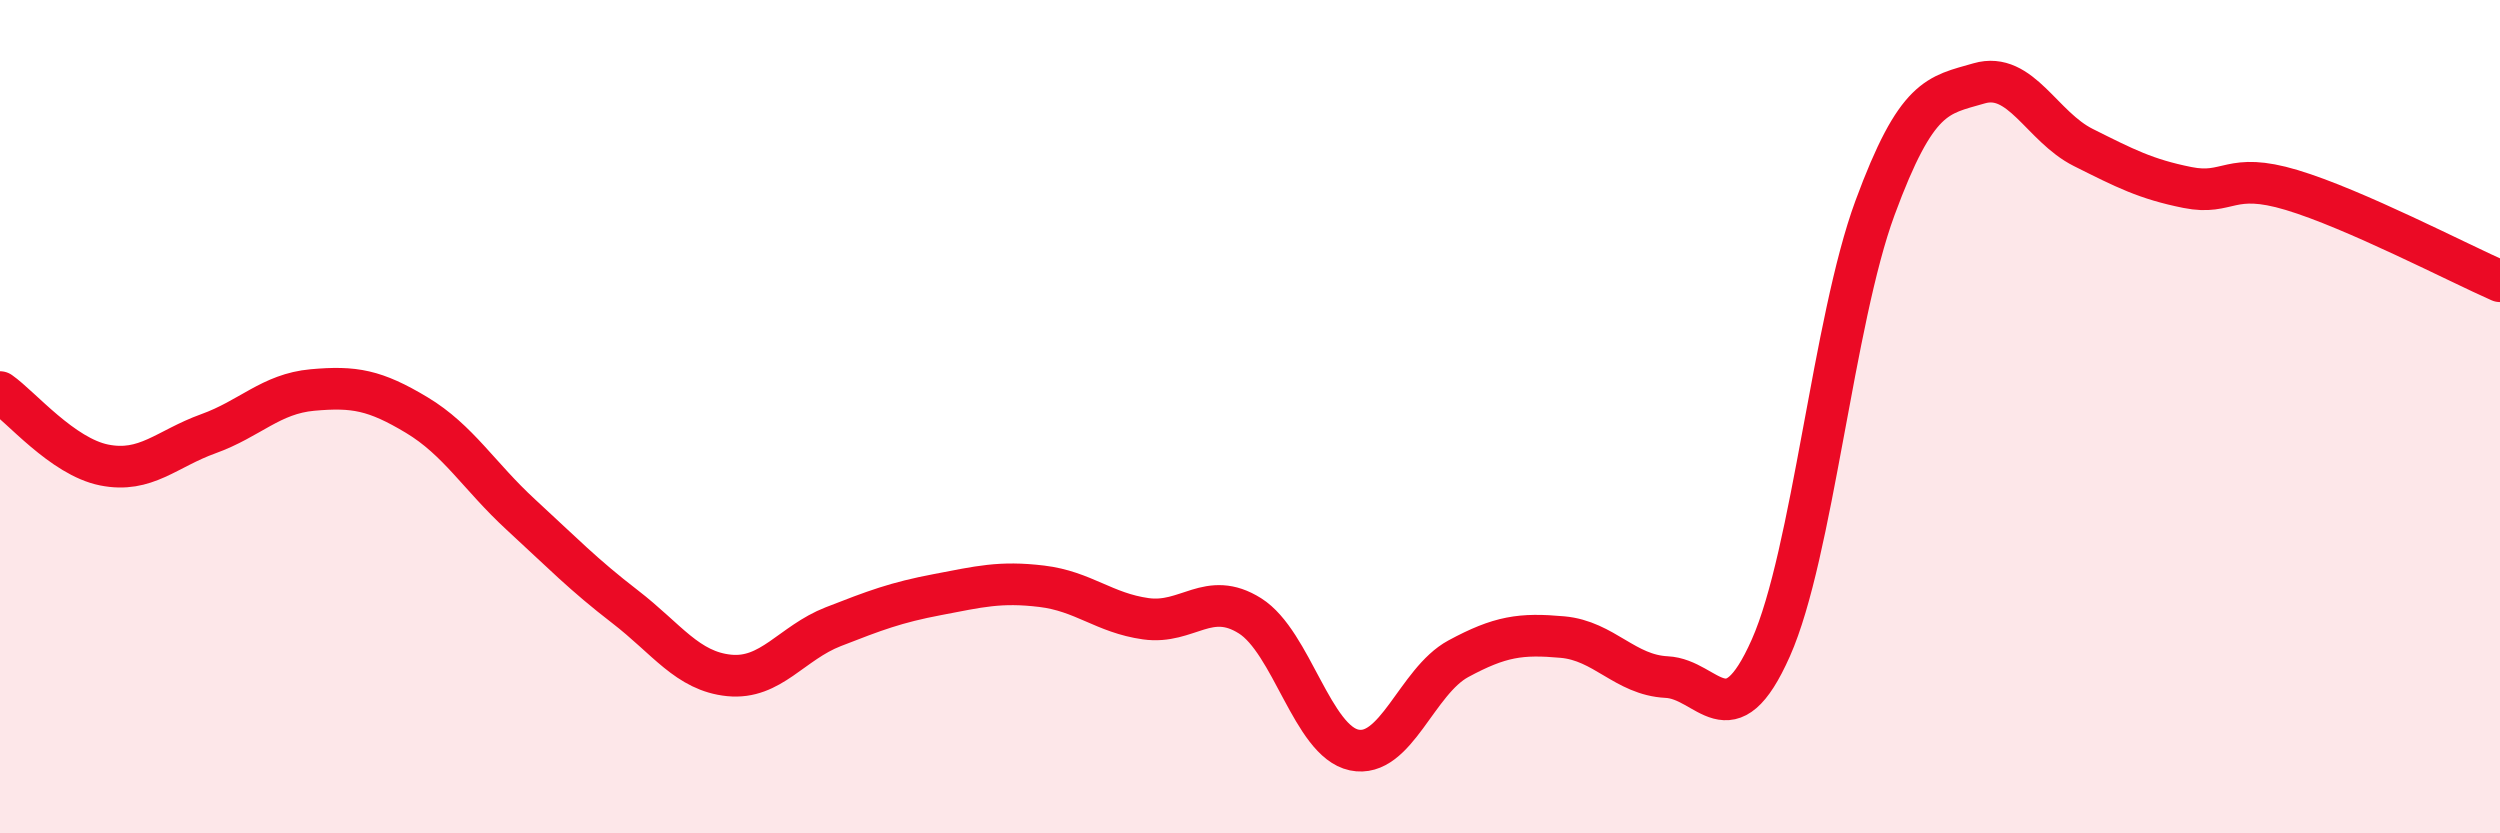 
    <svg width="60" height="20" viewBox="0 0 60 20" xmlns="http://www.w3.org/2000/svg">
      <path
        d="M 0,9.41 C 0.5,9.76 1.5,10.96 2.5,11.16 C 3.5,11.36 4,10.77 5,10.41 C 6,10.05 6.5,9.45 7.5,9.36 C 8.5,9.27 9,9.36 10,9.96 C 11,10.56 11.5,11.43 12.5,12.35 C 13.5,13.27 14,13.79 15,14.56 C 16,15.33 16.5,16.11 17.5,16.21 C 18.5,16.31 19,15.43 20,15.04 C 21,14.65 21.5,14.46 22.5,14.27 C 23.5,14.08 24,13.95 25,14.07 C 26,14.19 26.5,14.71 27.5,14.85 C 28.5,14.99 29,14.15 30,14.78 C 31,15.41 31.5,17.79 32.5,18 C 33.5,18.21 34,16.35 35,15.81 C 36,15.27 36.5,15.2 37.5,15.29 C 38.5,15.38 39,16.2 40,16.25 C 41,16.3 41.5,17.8 42.5,15.55 C 43.5,13.3 44,7.7 45,4.99 C 46,2.28 46.5,2.29 47.5,2 C 48.5,1.71 49,3.04 50,3.54 C 51,4.04 51.5,4.3 52.5,4.5 C 53.5,4.7 53.5,4.11 55,4.56 C 56.5,5.01 59,6.31 60,6.75L60 20L0 20Z"
        fill="#EB0A25"
        opacity="0.1"
        stroke-linecap="round"
        stroke-linejoin="round"
      />
      <path
        d="M 0,9.41 C 0.5,9.76 1.5,10.96 2.5,11.16 C 3.5,11.36 4,10.77 5,10.41 C 6,10.05 6.5,9.45 7.5,9.36 C 8.5,9.27 9,9.36 10,9.96 C 11,10.56 11.5,11.43 12.5,12.35 C 13.5,13.27 14,13.79 15,14.56 C 16,15.33 16.5,16.11 17.5,16.21 C 18.5,16.31 19,15.43 20,15.04 C 21,14.65 21.5,14.46 22.5,14.27 C 23.5,14.08 24,13.95 25,14.07 C 26,14.19 26.5,14.71 27.5,14.85 C 28.5,14.99 29,14.15 30,14.78 C 31,15.41 31.5,17.79 32.5,18 C 33.5,18.21 34,16.35 35,15.81 C 36,15.27 36.5,15.2 37.5,15.29 C 38.5,15.38 39,16.2 40,16.25 C 41,16.3 41.5,17.8 42.5,15.55 C 43.5,13.3 44,7.7 45,4.99 C 46,2.28 46.5,2.29 47.5,2 C 48.5,1.71 49,3.04 50,3.54 C 51,4.04 51.5,4.3 52.5,4.5 C 53.5,4.7 53.5,4.11 55,4.56 C 56.5,5.01 59,6.31 60,6.75"
        stroke="#EB0A25"
        stroke-width="1"
        fill="none"
        stroke-linecap="round"
        stroke-linejoin="round"
      />
    </svg>
  